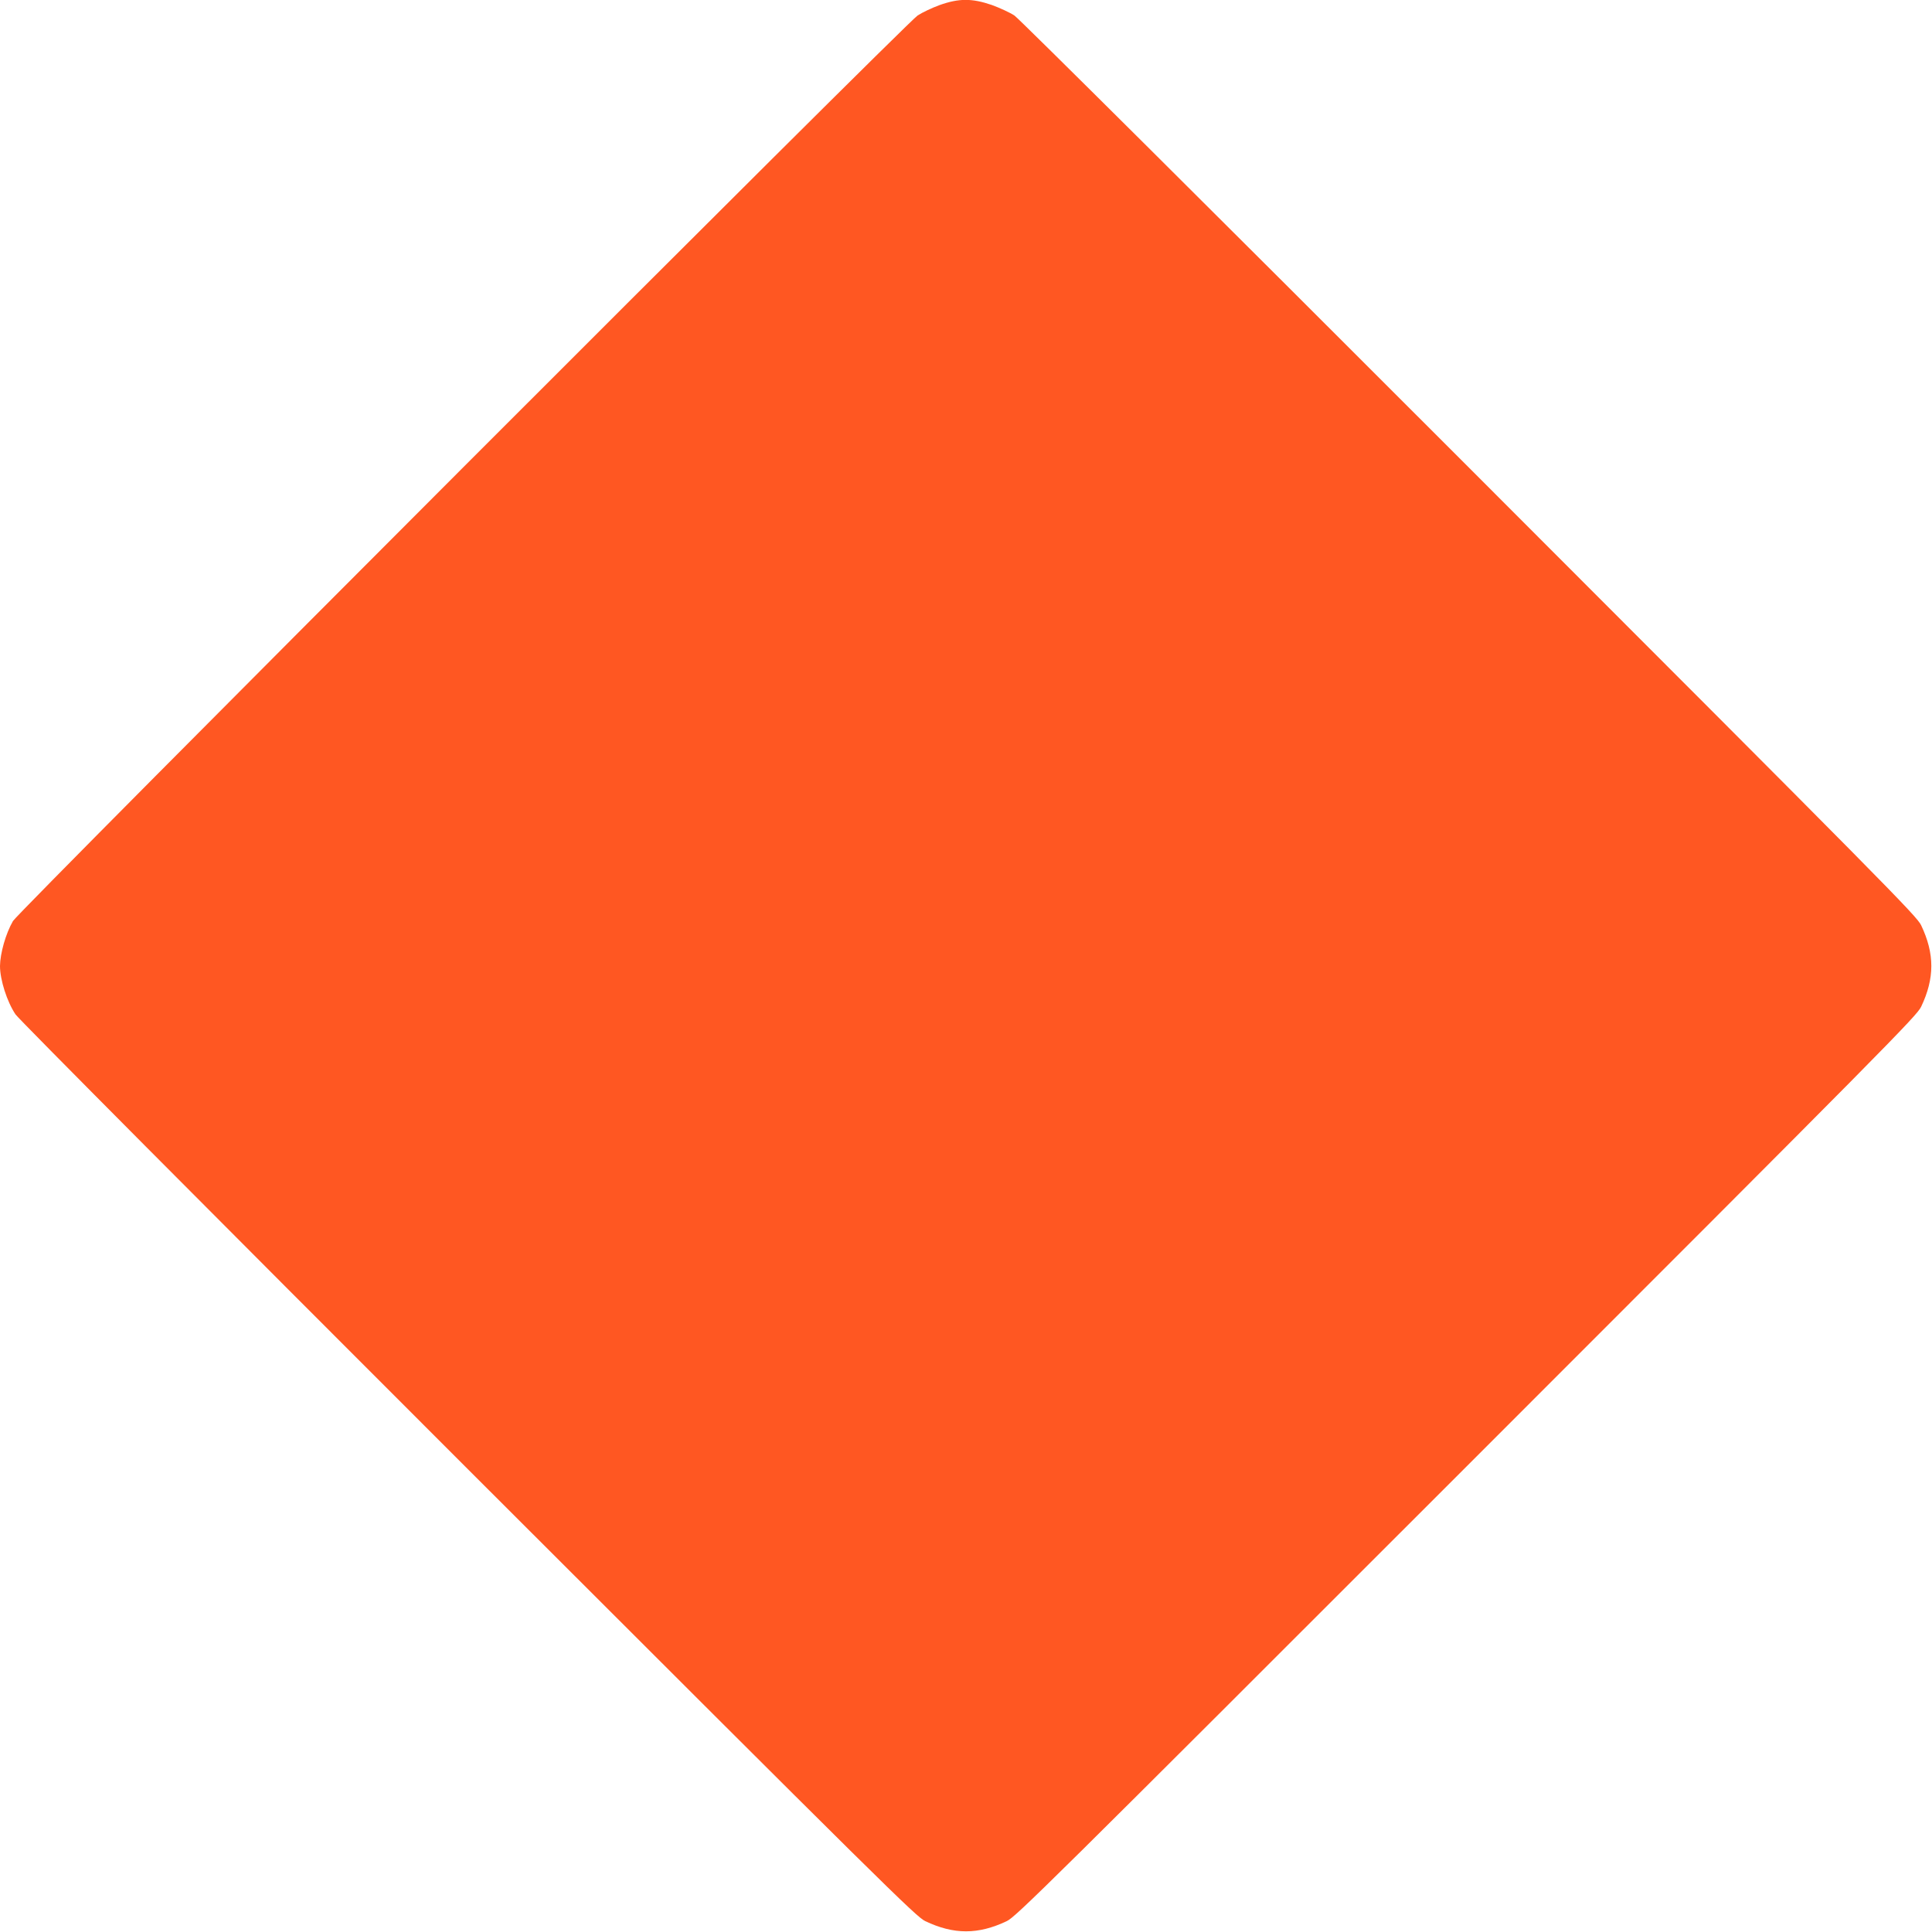<?xml version="1.0" standalone="no"?>
<!DOCTYPE svg PUBLIC "-//W3C//DTD SVG 20010904//EN"
 "http://www.w3.org/TR/2001/REC-SVG-20010904/DTD/svg10.dtd">
<svg version="1.0" xmlns="http://www.w3.org/2000/svg"
 width="1280pt" height="1280pt" viewBox="0 0 1280 1280"
 preserveAspectRatio="xMidYMid meet">
<g transform="translate(0,1280) scale(0.1,-0.1)"
fill="#ff5722" stroke="none">
<path d="M6224 12766 c-49 -18 -115 -49 -145 -69 -78 -52 -5959 -5938 -5993
-5999 -48 -83 -85 -214 -86 -298 0 -91 46 -236 103 -321 21 -31 1276 -1293
2999 -3015 2773 -2771 2967 -2963 3028 -2992 189 -90 351 -90 540 0 61 29 254
220 3046 3012 2792 2792 2983 2985 3012 3046 90 189 90 351 0 540 -29 61 -221
255 -2992 3028 -1722 1723 -2984 2978 -3015 2999 -30 20 -98 51 -150 70 -131
45 -218 45 -347 -1z"/>
</g>
</svg>
